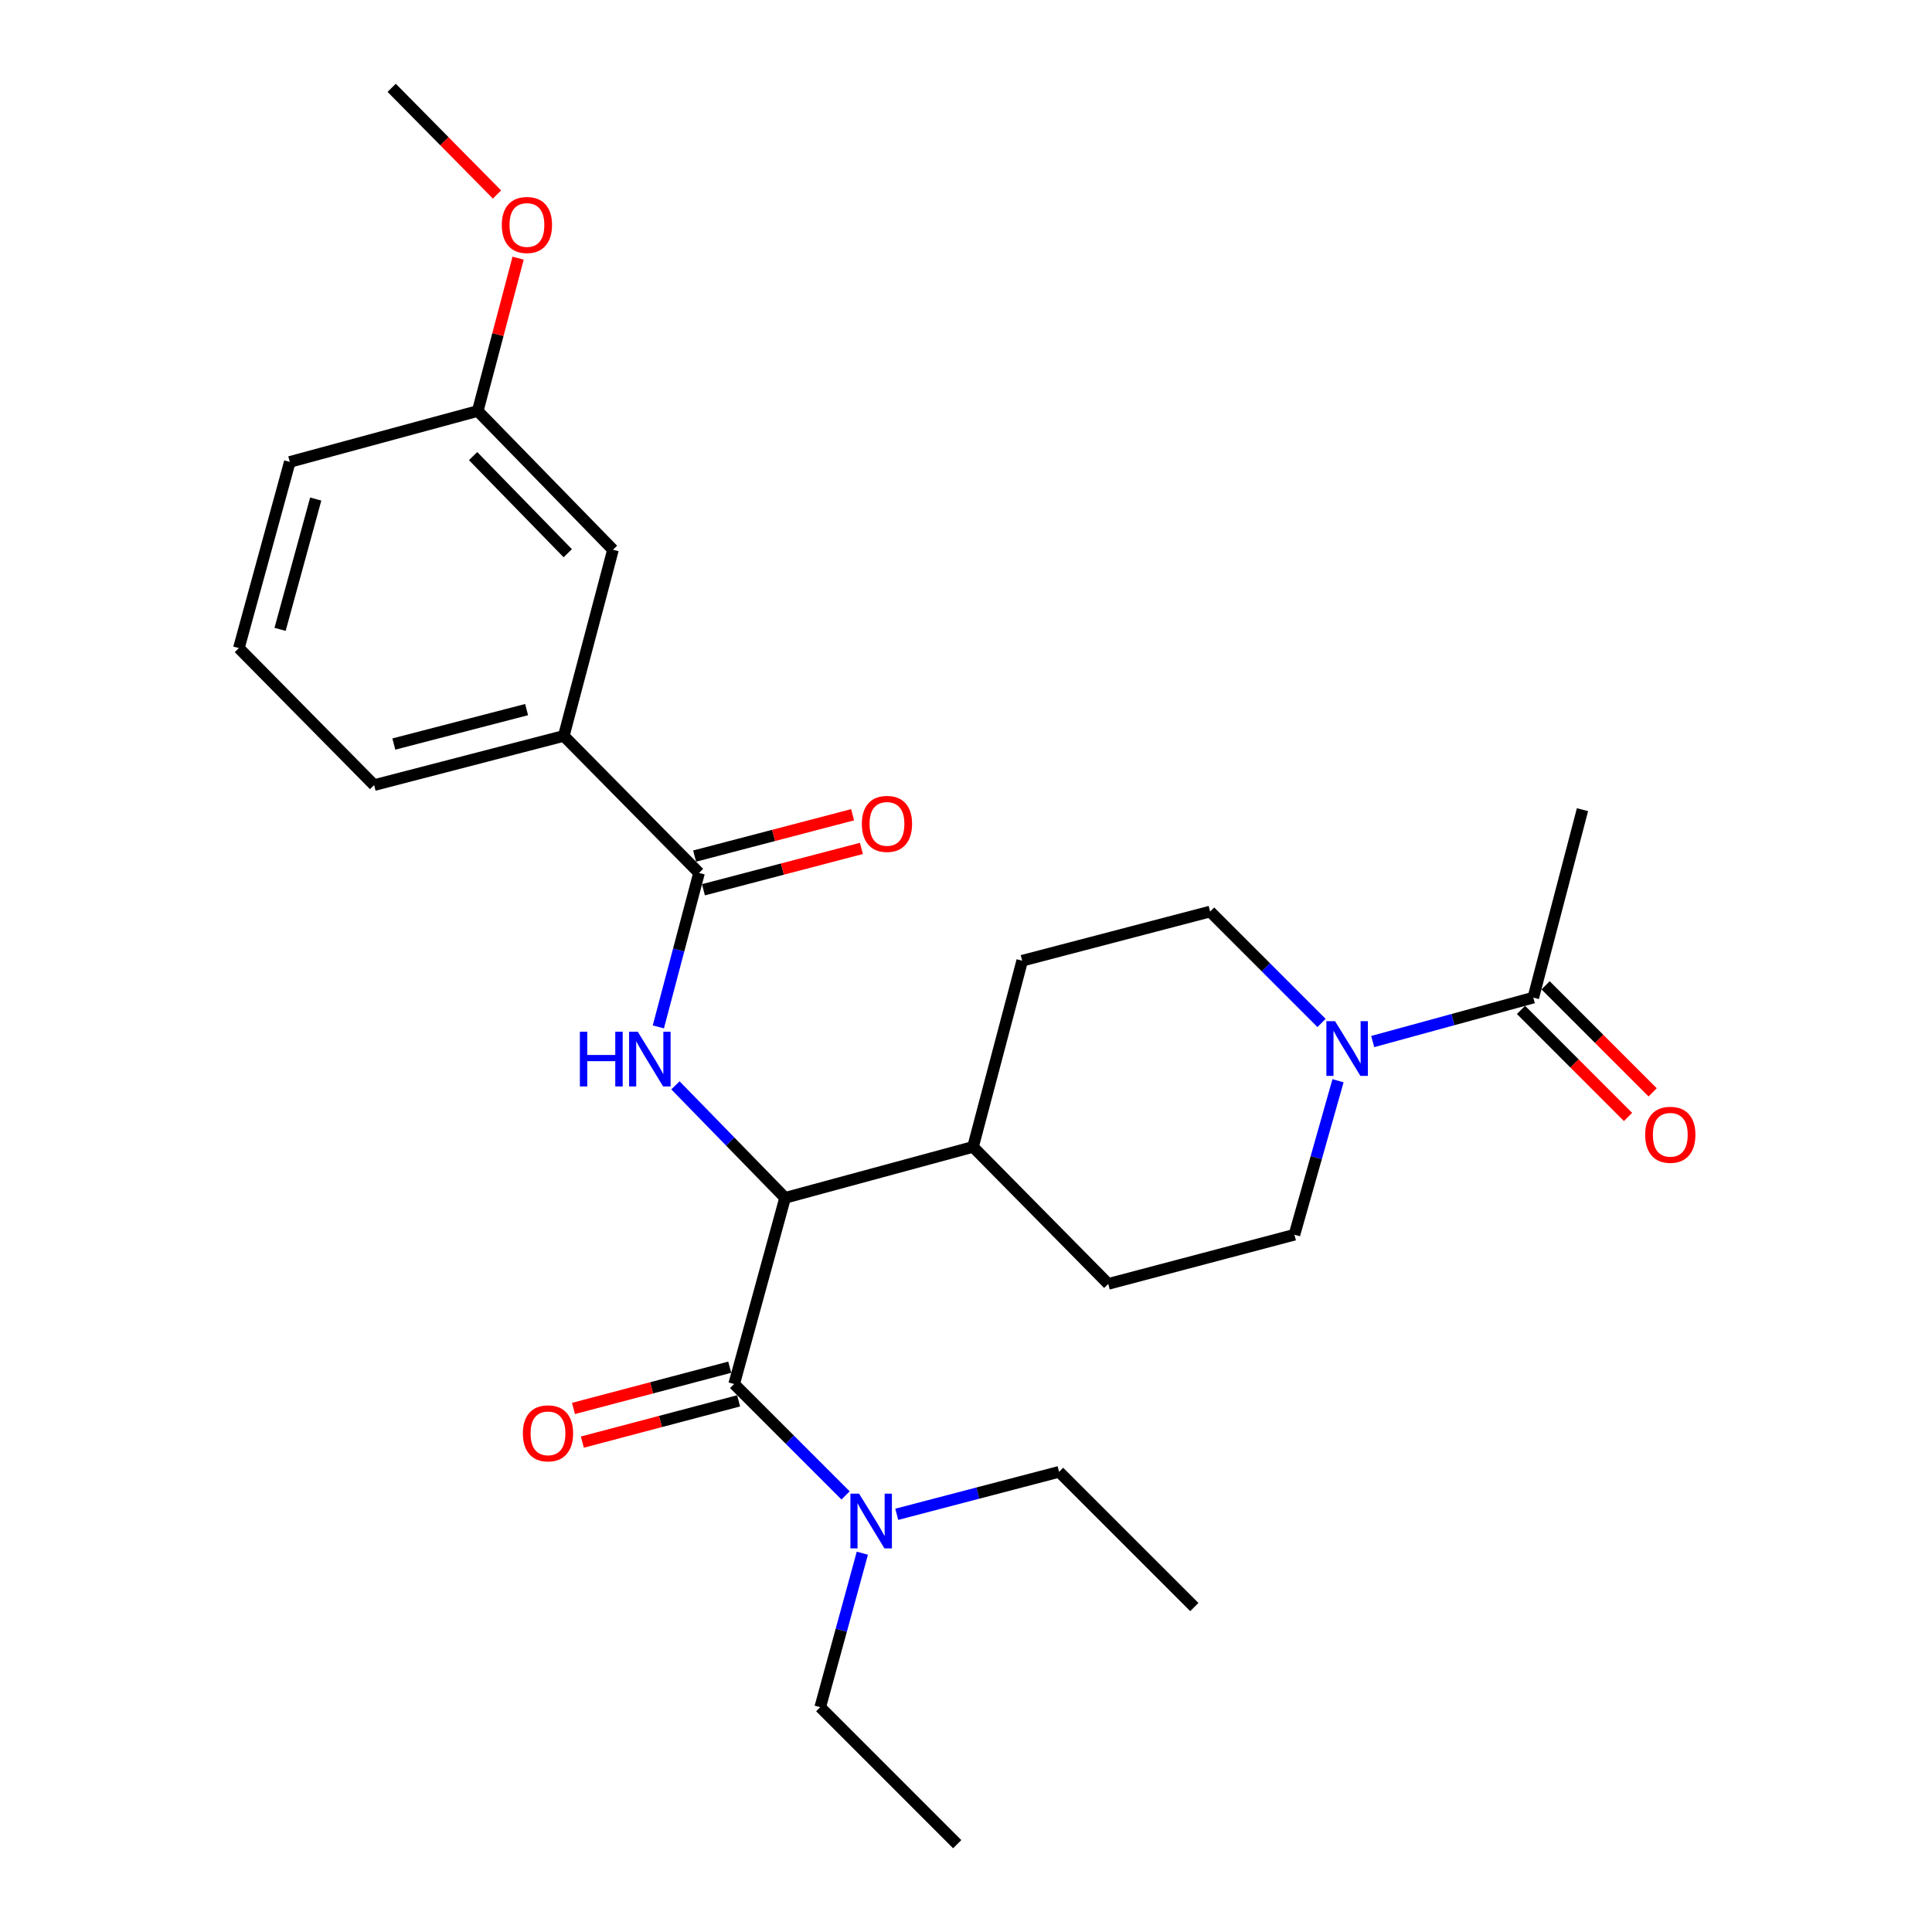 <?xml version='1.0' encoding='iso-8859-1'?>
<svg version='1.1' baseProfile='full'
              xmlns='http://www.w3.org/2000/svg'
                      xmlns:rdkit='http://www.rdkit.org/xml'
                      xmlns:xlink='http://www.w3.org/1999/xlink'
                  xml:space='preserve'
width='1000px' height='1000px' viewBox='0 0 1000 1000'>
<!-- END OF HEADER -->
<rect style='opacity:1.0;fill:#FFFFFF;stroke:none' width='1000' height='1000' x='0' y='0'> </rect>
<path class='bond-0' d='M 819.088,419.089 L 793.639,516.362' style='fill:none;fill-rule:evenodd;stroke:#000000;stroke-width:6px;stroke-linecap:butt;stroke-linejoin:miter;stroke-opacity:1' />
<path class='bond-1' d='M 692.558,559.386 L 681.276,599.236' style='fill:none;fill-rule:evenodd;stroke:#0000FF;stroke-width:6px;stroke-linecap:butt;stroke-linejoin:miter;stroke-opacity:1' />
<path class='bond-1' d='M 681.276,599.236 L 669.995,639.086' style='fill:none;fill-rule:evenodd;stroke:#000000;stroke-width:6px;stroke-linecap:butt;stroke-linejoin:miter;stroke-opacity:1' />
<path class='bond-2' d='M 710.513,539.101 L 752.076,527.732' style='fill:none;fill-rule:evenodd;stroke:#0000FF;stroke-width:6px;stroke-linecap:butt;stroke-linejoin:miter;stroke-opacity:1' />
<path class='bond-2' d='M 752.076,527.732 L 793.639,516.362' style='fill:none;fill-rule:evenodd;stroke:#000000;stroke-width:6px;stroke-linecap:butt;stroke-linejoin:miter;stroke-opacity:1' />
<path class='bond-3' d='M 684.028,529.477 L 655.195,500.648' style='fill:none;fill-rule:evenodd;stroke:#0000FF;stroke-width:6px;stroke-linecap:butt;stroke-linejoin:miter;stroke-opacity:1' />
<path class='bond-3' d='M 655.195,500.648 L 626.361,471.819' style='fill:none;fill-rule:evenodd;stroke:#000000;stroke-width:6px;stroke-linecap:butt;stroke-linejoin:miter;stroke-opacity:1' />
<path class='bond-4' d='M 787.269,522.731 L 814.968,550.433' style='fill:none;fill-rule:evenodd;stroke:#000000;stroke-width:6px;stroke-linecap:butt;stroke-linejoin:miter;stroke-opacity:1' />
<path class='bond-4' d='M 814.968,550.433 L 842.666,578.135' style='fill:none;fill-rule:evenodd;stroke:#FF0000;stroke-width:6px;stroke-linecap:butt;stroke-linejoin:miter;stroke-opacity:1' />
<path class='bond-4' d='M 800.008,509.994 L 827.706,537.696' style='fill:none;fill-rule:evenodd;stroke:#000000;stroke-width:6px;stroke-linecap:butt;stroke-linejoin:miter;stroke-opacity:1' />
<path class='bond-4' d='M 827.706,537.696 L 855.405,565.399' style='fill:none;fill-rule:evenodd;stroke:#FF0000;stroke-width:6px;stroke-linecap:butt;stroke-linejoin:miter;stroke-opacity:1' />
<path class='bond-5' d='M 424.548,883.632 L 495.452,954.545' style='fill:none;fill-rule:evenodd;stroke:#000000;stroke-width:6px;stroke-linecap:butt;stroke-linejoin:miter;stroke-opacity:1' />
<path class='bond-6' d='M 424.548,883.632 L 435.45,843.779' style='fill:none;fill-rule:evenodd;stroke:#000000;stroke-width:6px;stroke-linecap:butt;stroke-linejoin:miter;stroke-opacity:1' />
<path class='bond-6' d='M 435.45,843.779 L 446.351,803.926' style='fill:none;fill-rule:evenodd;stroke:#0000FF;stroke-width:6px;stroke-linecap:butt;stroke-linejoin:miter;stroke-opacity:1' />
<path class='bond-7' d='M 377.704,707.656 L 337.269,718.335' style='fill:none;fill-rule:evenodd;stroke:#000000;stroke-width:6px;stroke-linecap:butt;stroke-linejoin:miter;stroke-opacity:1' />
<path class='bond-7' d='M 337.269,718.335 L 296.833,729.014' style='fill:none;fill-rule:evenodd;stroke:#FF0000;stroke-width:6px;stroke-linecap:butt;stroke-linejoin:miter;stroke-opacity:1' />
<path class='bond-7' d='M 382.304,725.073 L 341.868,735.752' style='fill:none;fill-rule:evenodd;stroke:#000000;stroke-width:6px;stroke-linecap:butt;stroke-linejoin:miter;stroke-opacity:1' />
<path class='bond-7' d='M 341.868,735.752 L 301.432,746.431' style='fill:none;fill-rule:evenodd;stroke:#FF0000;stroke-width:6px;stroke-linecap:butt;stroke-linejoin:miter;stroke-opacity:1' />
<path class='bond-8' d='M 380.004,716.364 L 408.833,745.193' style='fill:none;fill-rule:evenodd;stroke:#000000;stroke-width:6px;stroke-linecap:butt;stroke-linejoin:miter;stroke-opacity:1' />
<path class='bond-8' d='M 408.833,745.193 L 437.661,774.021' style='fill:none;fill-rule:evenodd;stroke:#0000FF;stroke-width:6px;stroke-linecap:butt;stroke-linejoin:miter;stroke-opacity:1' />
<path class='bond-9' d='M 380.004,716.364 L 406.364,620.001' style='fill:none;fill-rule:evenodd;stroke:#000000;stroke-width:6px;stroke-linecap:butt;stroke-linejoin:miter;stroke-opacity:1' />
<path class='bond-10' d='M 464.162,783.801 L 506.172,772.81' style='fill:none;fill-rule:evenodd;stroke:#0000FF;stroke-width:6px;stroke-linecap:butt;stroke-linejoin:miter;stroke-opacity:1' />
<path class='bond-10' d='M 506.172,772.81 L 548.182,761.819' style='fill:none;fill-rule:evenodd;stroke:#000000;stroke-width:6px;stroke-linecap:butt;stroke-linejoin:miter;stroke-opacity:1' />
<path class='bond-11' d='M 548.182,761.819 L 618.185,831.812' style='fill:none;fill-rule:evenodd;stroke:#000000;stroke-width:6px;stroke-linecap:butt;stroke-linejoin:miter;stroke-opacity:1' />
<path class='bond-12' d='M 123.639,335.455 L 149.999,239.092' style='fill:none;fill-rule:evenodd;stroke:#000000;stroke-width:6px;stroke-linecap:butt;stroke-linejoin:miter;stroke-opacity:1' />
<path class='bond-12' d='M 144.969,325.753 L 163.421,258.299' style='fill:none;fill-rule:evenodd;stroke:#000000;stroke-width:6px;stroke-linecap:butt;stroke-linejoin:miter;stroke-opacity:1' />
<path class='bond-13' d='M 123.639,335.455 L 193.643,406.369' style='fill:none;fill-rule:evenodd;stroke:#000000;stroke-width:6px;stroke-linecap:butt;stroke-linejoin:miter;stroke-opacity:1' />
<path class='bond-14' d='M 340.761,531.525 L 351.291,491.674' style='fill:none;fill-rule:evenodd;stroke:#0000FF;stroke-width:6px;stroke-linecap:butt;stroke-linejoin:miter;stroke-opacity:1' />
<path class='bond-14' d='M 351.291,491.674 L 361.82,451.823' style='fill:none;fill-rule:evenodd;stroke:#000000;stroke-width:6px;stroke-linecap:butt;stroke-linejoin:miter;stroke-opacity:1' />
<path class='bond-15' d='M 349.608,561.769 L 377.986,590.885' style='fill:none;fill-rule:evenodd;stroke:#0000FF;stroke-width:6px;stroke-linecap:butt;stroke-linejoin:miter;stroke-opacity:1' />
<path class='bond-15' d='M 377.986,590.885 L 406.364,620.001' style='fill:none;fill-rule:evenodd;stroke:#000000;stroke-width:6px;stroke-linecap:butt;stroke-linejoin:miter;stroke-opacity:1' />
<path class='bond-16' d='M 364.101,460.537 L 404.981,449.837' style='fill:none;fill-rule:evenodd;stroke:#000000;stroke-width:6px;stroke-linecap:butt;stroke-linejoin:miter;stroke-opacity:1' />
<path class='bond-16' d='M 404.981,449.837 L 445.861,439.138' style='fill:none;fill-rule:evenodd;stroke:#FF0000;stroke-width:6px;stroke-linecap:butt;stroke-linejoin:miter;stroke-opacity:1' />
<path class='bond-16' d='M 359.54,443.11 L 400.42,432.411' style='fill:none;fill-rule:evenodd;stroke:#000000;stroke-width:6px;stroke-linecap:butt;stroke-linejoin:miter;stroke-opacity:1' />
<path class='bond-16' d='M 400.42,432.411 L 441.3,421.711' style='fill:none;fill-rule:evenodd;stroke:#FF0000;stroke-width:6px;stroke-linecap:butt;stroke-linejoin:miter;stroke-opacity:1' />
<path class='bond-17' d='M 361.82,451.823 L 291.817,380.909' style='fill:none;fill-rule:evenodd;stroke:#000000;stroke-width:6px;stroke-linecap:butt;stroke-linejoin:miter;stroke-opacity:1' />
<path class='bond-18' d='M 193.643,406.369 L 291.817,380.909' style='fill:none;fill-rule:evenodd;stroke:#000000;stroke-width:6px;stroke-linecap:butt;stroke-linejoin:miter;stroke-opacity:1' />
<path class='bond-18' d='M 203.847,385.113 L 272.569,367.291' style='fill:none;fill-rule:evenodd;stroke:#000000;stroke-width:6px;stroke-linecap:butt;stroke-linejoin:miter;stroke-opacity:1' />
<path class='bond-19' d='M 573.631,664.545 L 669.995,639.086' style='fill:none;fill-rule:evenodd;stroke:#000000;stroke-width:6px;stroke-linecap:butt;stroke-linejoin:miter;stroke-opacity:1' />
<path class='bond-20' d='M 573.631,664.545 L 503.638,593.631' style='fill:none;fill-rule:evenodd;stroke:#000000;stroke-width:6px;stroke-linecap:butt;stroke-linejoin:miter;stroke-opacity:1' />
<path class='bond-21' d='M 503.638,593.631 L 529.088,497.268' style='fill:none;fill-rule:evenodd;stroke:#000000;stroke-width:6px;stroke-linecap:butt;stroke-linejoin:miter;stroke-opacity:1' />
<path class='bond-22' d='M 503.638,593.631 L 406.364,620.001' style='fill:none;fill-rule:evenodd;stroke:#000000;stroke-width:6px;stroke-linecap:butt;stroke-linejoin:miter;stroke-opacity:1' />
<path class='bond-23' d='M 529.088,497.268 L 626.361,471.819' style='fill:none;fill-rule:evenodd;stroke:#000000;stroke-width:6px;stroke-linecap:butt;stroke-linejoin:miter;stroke-opacity:1' />
<path class='bond-24' d='M 291.817,380.909 L 317.277,284.546' style='fill:none;fill-rule:evenodd;stroke:#000000;stroke-width:6px;stroke-linecap:butt;stroke-linejoin:miter;stroke-opacity:1' />
<path class='bond-25' d='M 317.277,284.546 L 247.273,212.732' style='fill:none;fill-rule:evenodd;stroke:#000000;stroke-width:6px;stroke-linecap:butt;stroke-linejoin:miter;stroke-opacity:1' />
<path class='bond-25' d='M 293.877,286.348 L 244.875,236.078' style='fill:none;fill-rule:evenodd;stroke:#000000;stroke-width:6px;stroke-linecap:butt;stroke-linejoin:miter;stroke-opacity:1' />
<path class='bond-26' d='M 149.999,239.092 L 247.273,212.732' style='fill:none;fill-rule:evenodd;stroke:#000000;stroke-width:6px;stroke-linecap:butt;stroke-linejoin:miter;stroke-opacity:1' />
<path class='bond-27' d='M 247.273,212.732 L 257.724,173.176' style='fill:none;fill-rule:evenodd;stroke:#000000;stroke-width:6px;stroke-linecap:butt;stroke-linejoin:miter;stroke-opacity:1' />
<path class='bond-27' d='M 257.724,173.176 L 268.175,133.62' style='fill:none;fill-rule:evenodd;stroke:#FF0000;stroke-width:6px;stroke-linecap:butt;stroke-linejoin:miter;stroke-opacity:1' />
<path class='bond-28' d='M 257.242,100.676 L 229.986,73.065' style='fill:none;fill-rule:evenodd;stroke:#FF0000;stroke-width:6px;stroke-linecap:butt;stroke-linejoin:miter;stroke-opacity:1' />
<path class='bond-28' d='M 229.986,73.065 L 202.729,45.455' style='fill:none;fill-rule:evenodd;stroke:#000000;stroke-width:6px;stroke-linecap:butt;stroke-linejoin:miter;stroke-opacity:1' />
<path  class='atom-1' d='M 691.015 528.562
L 700.295 543.562
Q 701.215 545.042, 702.695 547.722
Q 704.175 550.402, 704.255 550.562
L 704.255 528.562
L 708.015 528.562
L 708.015 556.882
L 704.135 556.882
L 694.175 540.482
Q 693.015 538.562, 691.775 536.362
Q 690.575 534.162, 690.215 533.482
L 690.215 556.882
L 686.535 556.882
L 686.535 528.562
L 691.015 528.562
' fill='#0000FF'/>
<path  class='atom-3' d='M 851.542 587.356
Q 851.542 580.556, 854.902 576.756
Q 858.262 572.956, 864.542 572.956
Q 870.822 572.956, 874.182 576.756
Q 877.542 580.556, 877.542 587.356
Q 877.542 594.236, 874.142 598.156
Q 870.742 602.036, 864.542 602.036
Q 858.302 602.036, 854.902 598.156
Q 851.542 594.276, 851.542 587.356
M 864.542 598.836
Q 868.862 598.836, 871.182 595.956
Q 873.542 593.036, 873.542 587.356
Q 873.542 581.796, 871.182 578.996
Q 868.862 576.156, 864.542 576.156
Q 860.222 576.156, 857.862 578.956
Q 855.542 581.756, 855.542 587.356
Q 855.542 593.076, 857.862 595.956
Q 860.222 598.836, 864.542 598.836
' fill='#FF0000'/>
<path  class='atom-6' d='M 270.641 741.894
Q 270.641 735.094, 274.001 731.294
Q 277.361 727.494, 283.641 727.494
Q 289.921 727.494, 293.281 731.294
Q 296.641 735.094, 296.641 741.894
Q 296.641 748.774, 293.241 752.694
Q 289.841 756.574, 283.641 756.574
Q 277.401 756.574, 274.001 752.694
Q 270.641 748.814, 270.641 741.894
M 283.641 753.374
Q 287.961 753.374, 290.281 750.494
Q 292.641 747.574, 292.641 741.894
Q 292.641 736.334, 290.281 733.534
Q 287.961 730.694, 283.641 730.694
Q 279.321 730.694, 276.961 733.494
Q 274.641 736.294, 274.641 741.894
Q 274.641 747.614, 276.961 750.494
Q 279.321 753.374, 283.641 753.374
' fill='#FF0000'/>
<path  class='atom-7' d='M 444.648 773.108
L 453.928 788.108
Q 454.848 789.588, 456.328 792.268
Q 457.808 794.948, 457.888 795.108
L 457.888 773.108
L 461.648 773.108
L 461.648 801.428
L 457.768 801.428
L 447.808 785.028
Q 446.648 783.108, 445.408 780.908
Q 444.208 778.708, 443.848 778.028
L 443.848 801.428
L 440.168 801.428
L 440.168 773.108
L 444.648 773.108
' fill='#0000FF'/>
<path  class='atom-10' d='M 300.141 534.017
L 303.981 534.017
L 303.981 546.057
L 318.461 546.057
L 318.461 534.017
L 322.301 534.017
L 322.301 562.337
L 318.461 562.337
L 318.461 549.257
L 303.981 549.257
L 303.981 562.337
L 300.141 562.337
L 300.141 534.017
' fill='#0000FF'/>
<path  class='atom-10' d='M 330.101 534.017
L 339.381 549.017
Q 340.301 550.497, 341.781 553.177
Q 343.261 555.857, 343.341 556.017
L 343.341 534.017
L 347.101 534.017
L 347.101 562.337
L 343.221 562.337
L 333.261 545.937
Q 332.101 544.017, 330.861 541.817
Q 329.661 539.617, 329.301 538.937
L 329.301 562.337
L 325.621 562.337
L 325.621 534.017
L 330.101 534.017
' fill='#0000FF'/>
<path  class='atom-12' d='M 446.094 426.444
Q 446.094 419.644, 449.454 415.844
Q 452.814 412.044, 459.094 412.044
Q 465.374 412.044, 468.734 415.844
Q 472.094 419.644, 472.094 426.444
Q 472.094 433.324, 468.694 437.244
Q 465.294 441.124, 459.094 441.124
Q 452.854 441.124, 449.454 437.244
Q 446.094 433.364, 446.094 426.444
M 459.094 437.924
Q 463.414 437.924, 465.734 435.044
Q 468.094 432.124, 468.094 426.444
Q 468.094 420.884, 465.734 418.084
Q 463.414 415.244, 459.094 415.244
Q 454.774 415.244, 452.414 418.044
Q 450.094 420.844, 450.094 426.444
Q 450.094 432.164, 452.414 435.044
Q 454.774 437.924, 459.094 437.924
' fill='#FF0000'/>
<path  class='atom-24' d='M 259.733 116.448
Q 259.733 109.648, 263.093 105.848
Q 266.453 102.048, 272.733 102.048
Q 279.013 102.048, 282.373 105.848
Q 285.733 109.648, 285.733 116.448
Q 285.733 123.328, 282.333 127.248
Q 278.933 131.128, 272.733 131.128
Q 266.493 131.128, 263.093 127.248
Q 259.733 123.368, 259.733 116.448
M 272.733 127.928
Q 277.053 127.928, 279.373 125.048
Q 281.733 122.128, 281.733 116.448
Q 281.733 110.888, 279.373 108.088
Q 277.053 105.248, 272.733 105.248
Q 268.413 105.248, 266.053 108.048
Q 263.733 110.848, 263.733 116.448
Q 263.733 122.168, 266.053 125.048
Q 268.413 127.928, 272.733 127.928
' fill='#FF0000'/>
</svg>
